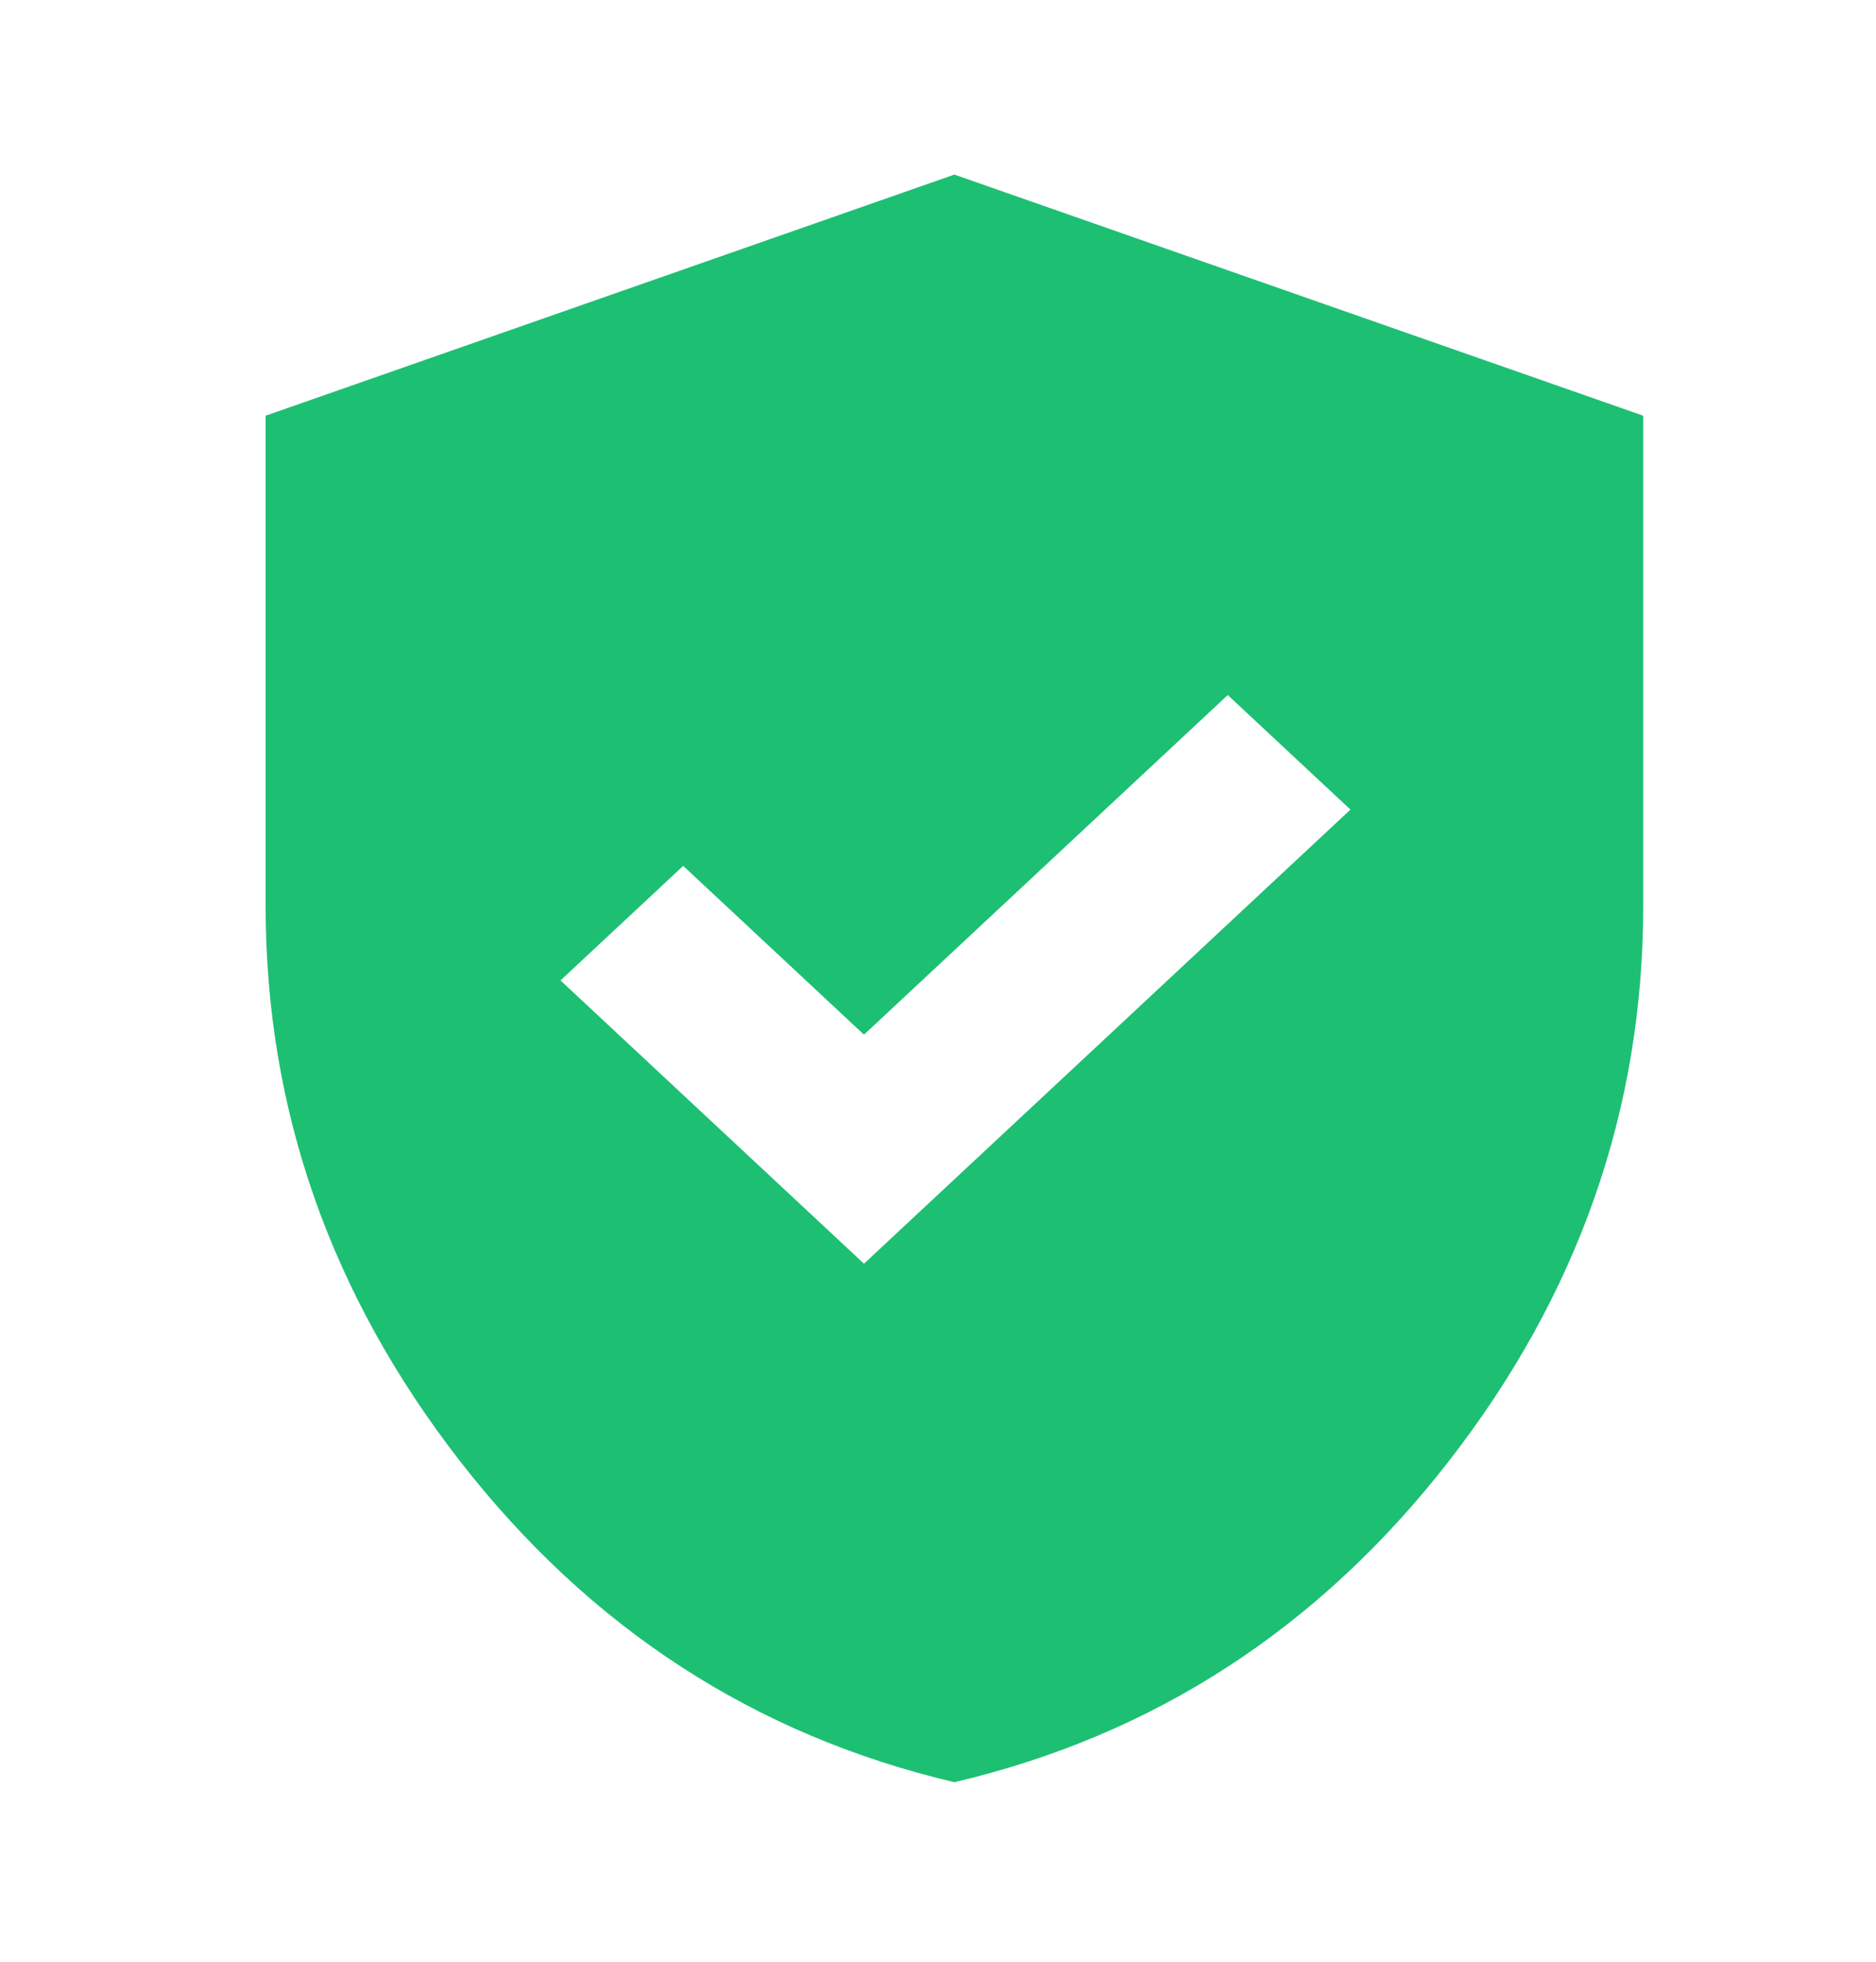 <svg width="22" height="23" viewBox="0 0 22 23" fill="none" xmlns="http://www.w3.org/2000/svg">
<path d="M10.132 14.816L15.837 9.492L14.398 8.149L10.132 12.131L8.012 10.152L6.573 11.495L10.132 14.816ZM11.192 20.895C8.853 20.345 6.922 19.092 5.399 17.137C3.877 15.181 3.115 13.01 3.115 10.623V4.874L11.192 2.047L19.27 4.874V10.623C19.27 13.01 18.508 15.182 16.986 17.137C15.463 19.093 13.532 20.346 11.192 20.895Z" fill="#1DBF73"/>
</svg>
